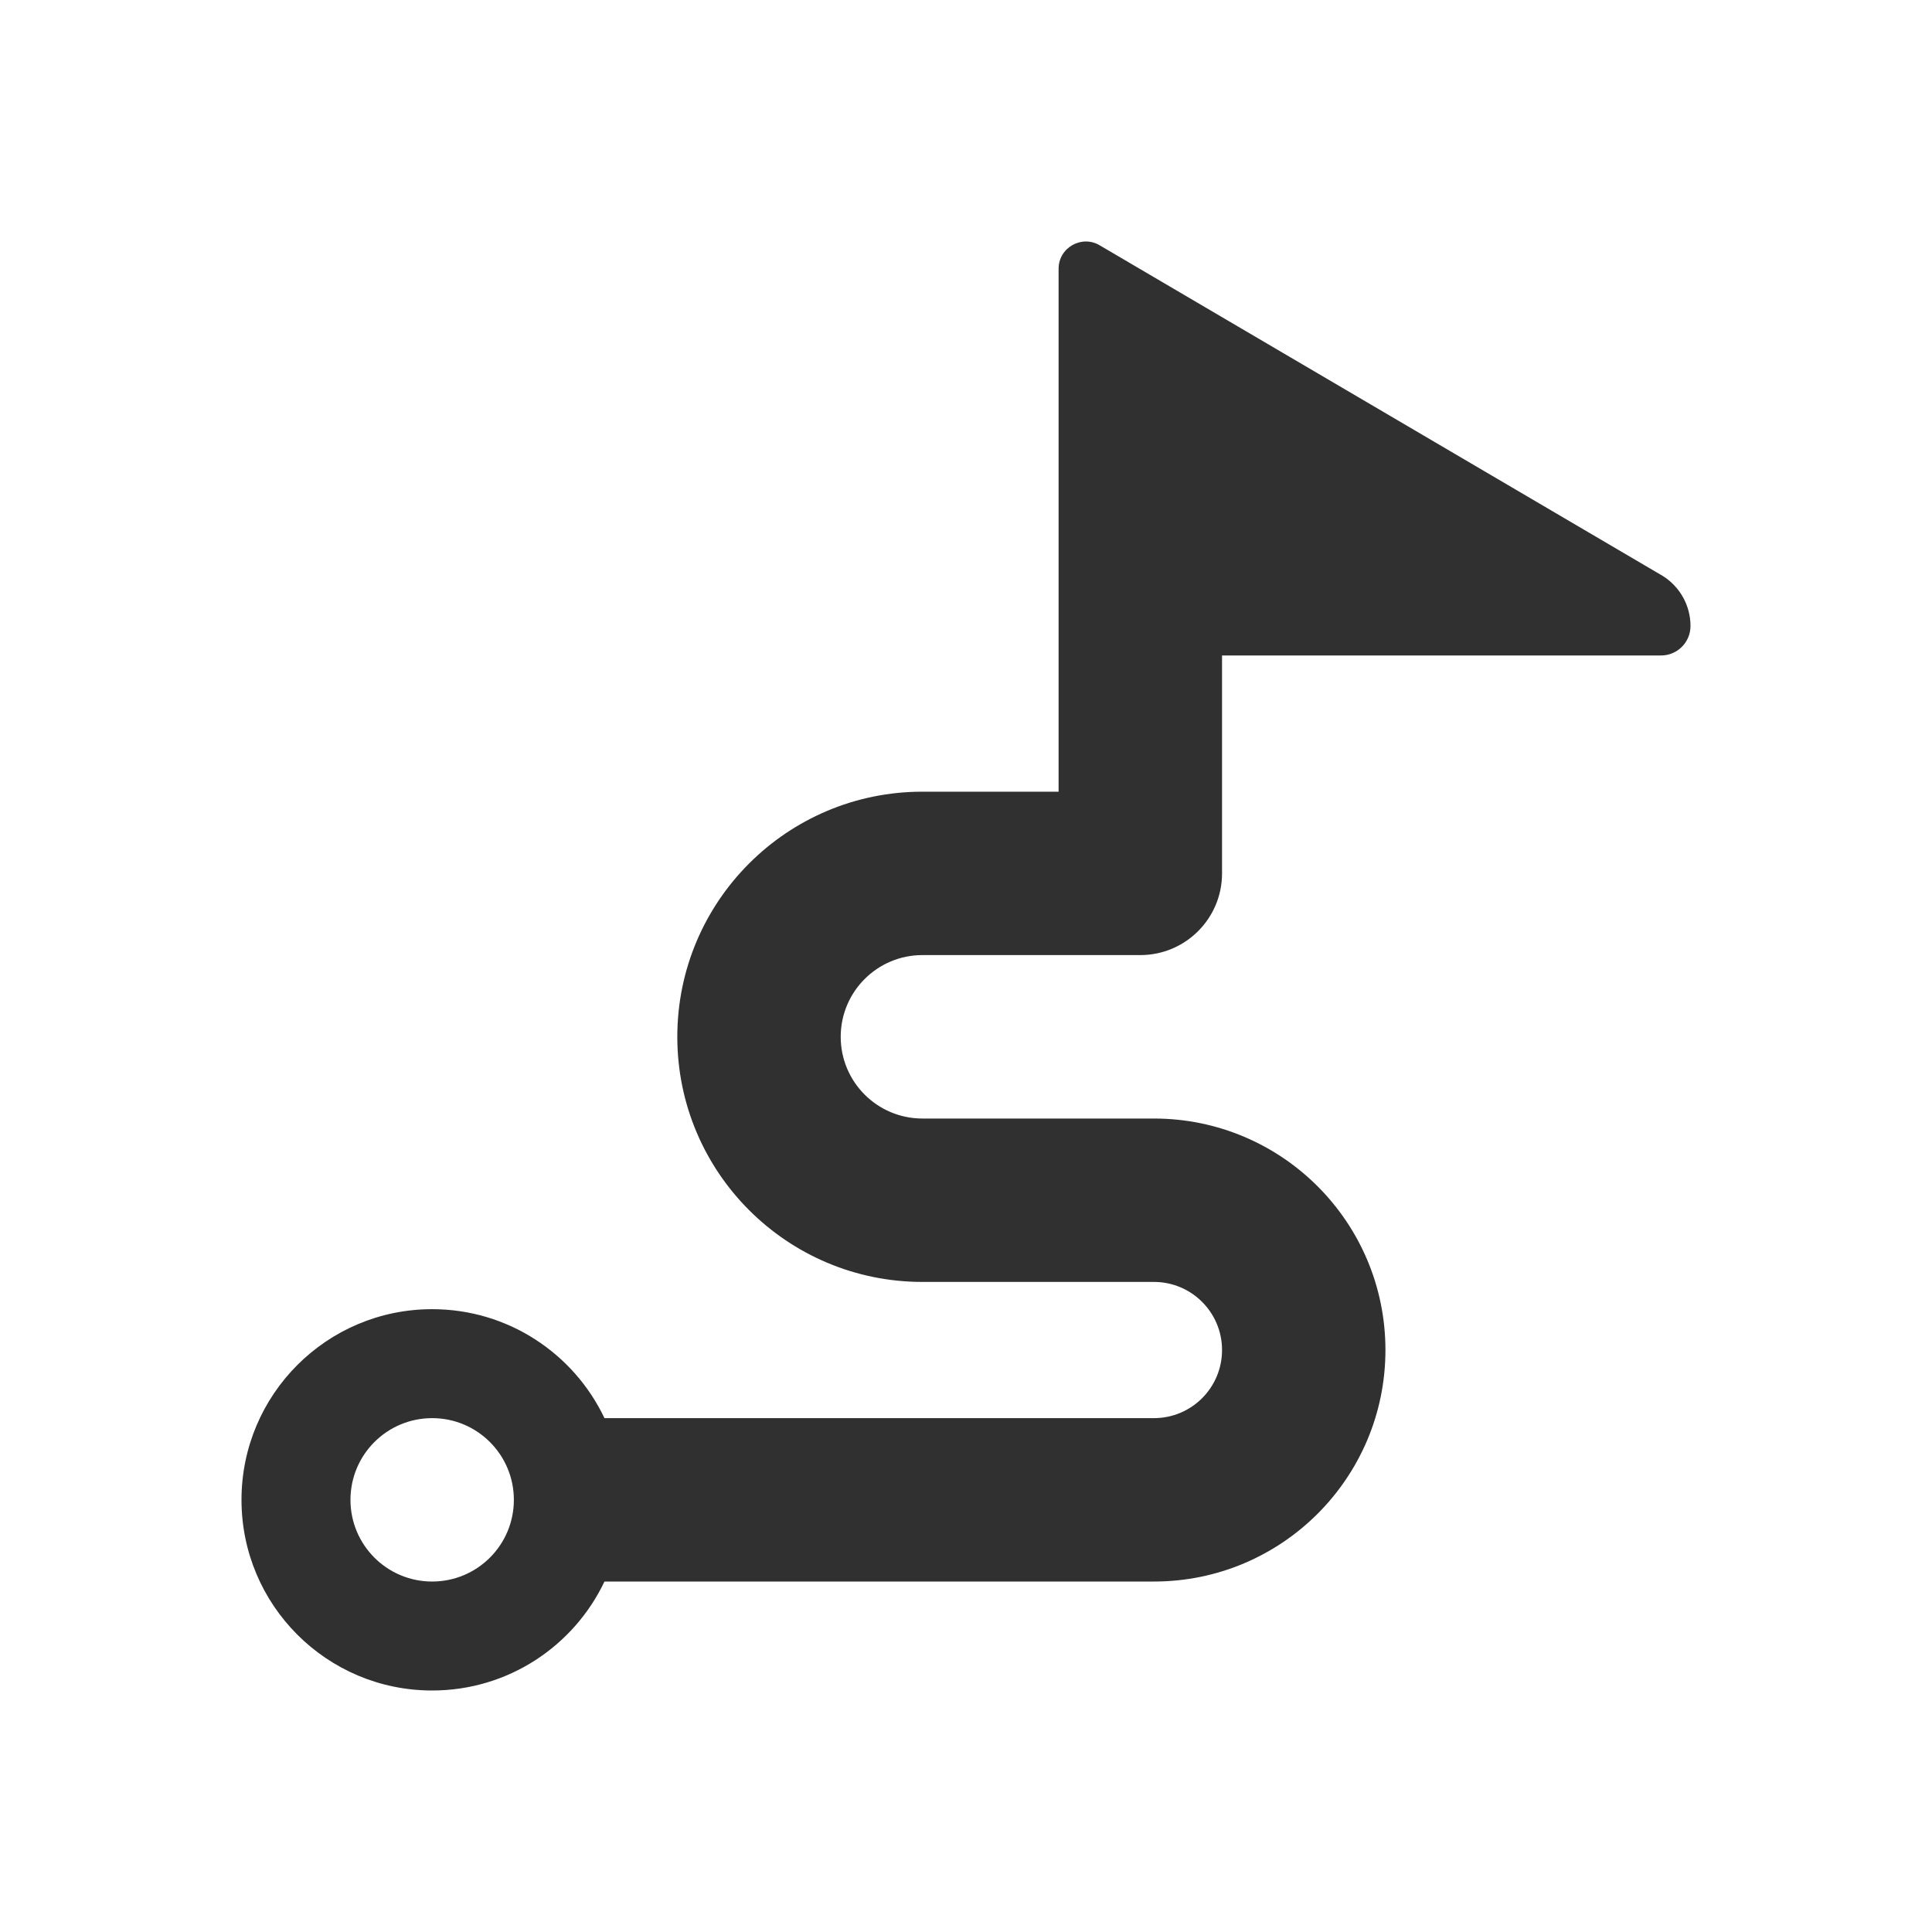 <svg xmlns="http://www.w3.org/2000/svg" width="40" height="40" viewBox="0 0 40 40" fill="none"><path fill-rule="evenodd" clip-rule="evenodd" d="M21.917 8.496V5.565C21.917 5.122 22.404 4.852 22.78 5.086L34.425 11.924C34.782 12.147 35 12.539 35 12.96C35 13.298 34.727 13.571 34.389 13.571H25.301V18.083C25.301 19.017 24.543 19.774 23.609 19.774H19.098C18.163 19.774 17.406 20.532 17.406 21.466C17.406 22.4 18.163 23.158 19.098 23.158H23.891C26.538 23.158 28.684 25.304 28.684 27.951C28.684 30.598 26.538 32.744 23.891 32.744H12.515C11.881 34.078 10.522 35 8.947 35C6.767 35 5 33.233 5 31.053C5 28.872 6.767 27.105 8.947 27.105C10.522 27.105 11.881 28.027 12.515 29.361H23.891C24.67 29.361 25.301 28.73 25.301 27.951C25.301 27.172 24.67 26.541 23.891 26.541H19.098C16.295 26.541 14.023 24.269 14.023 21.466C14.023 18.663 16.295 16.391 19.098 16.391H21.917V12.444V8.496ZM10.639 31.053C10.639 31.987 9.882 32.744 8.947 32.744C8.013 32.744 7.256 31.987 7.256 31.053C7.256 30.118 8.013 29.361 8.947 29.361C9.882 29.361 10.639 30.118 10.639 31.053Z" fill="#303031"></path></svg>